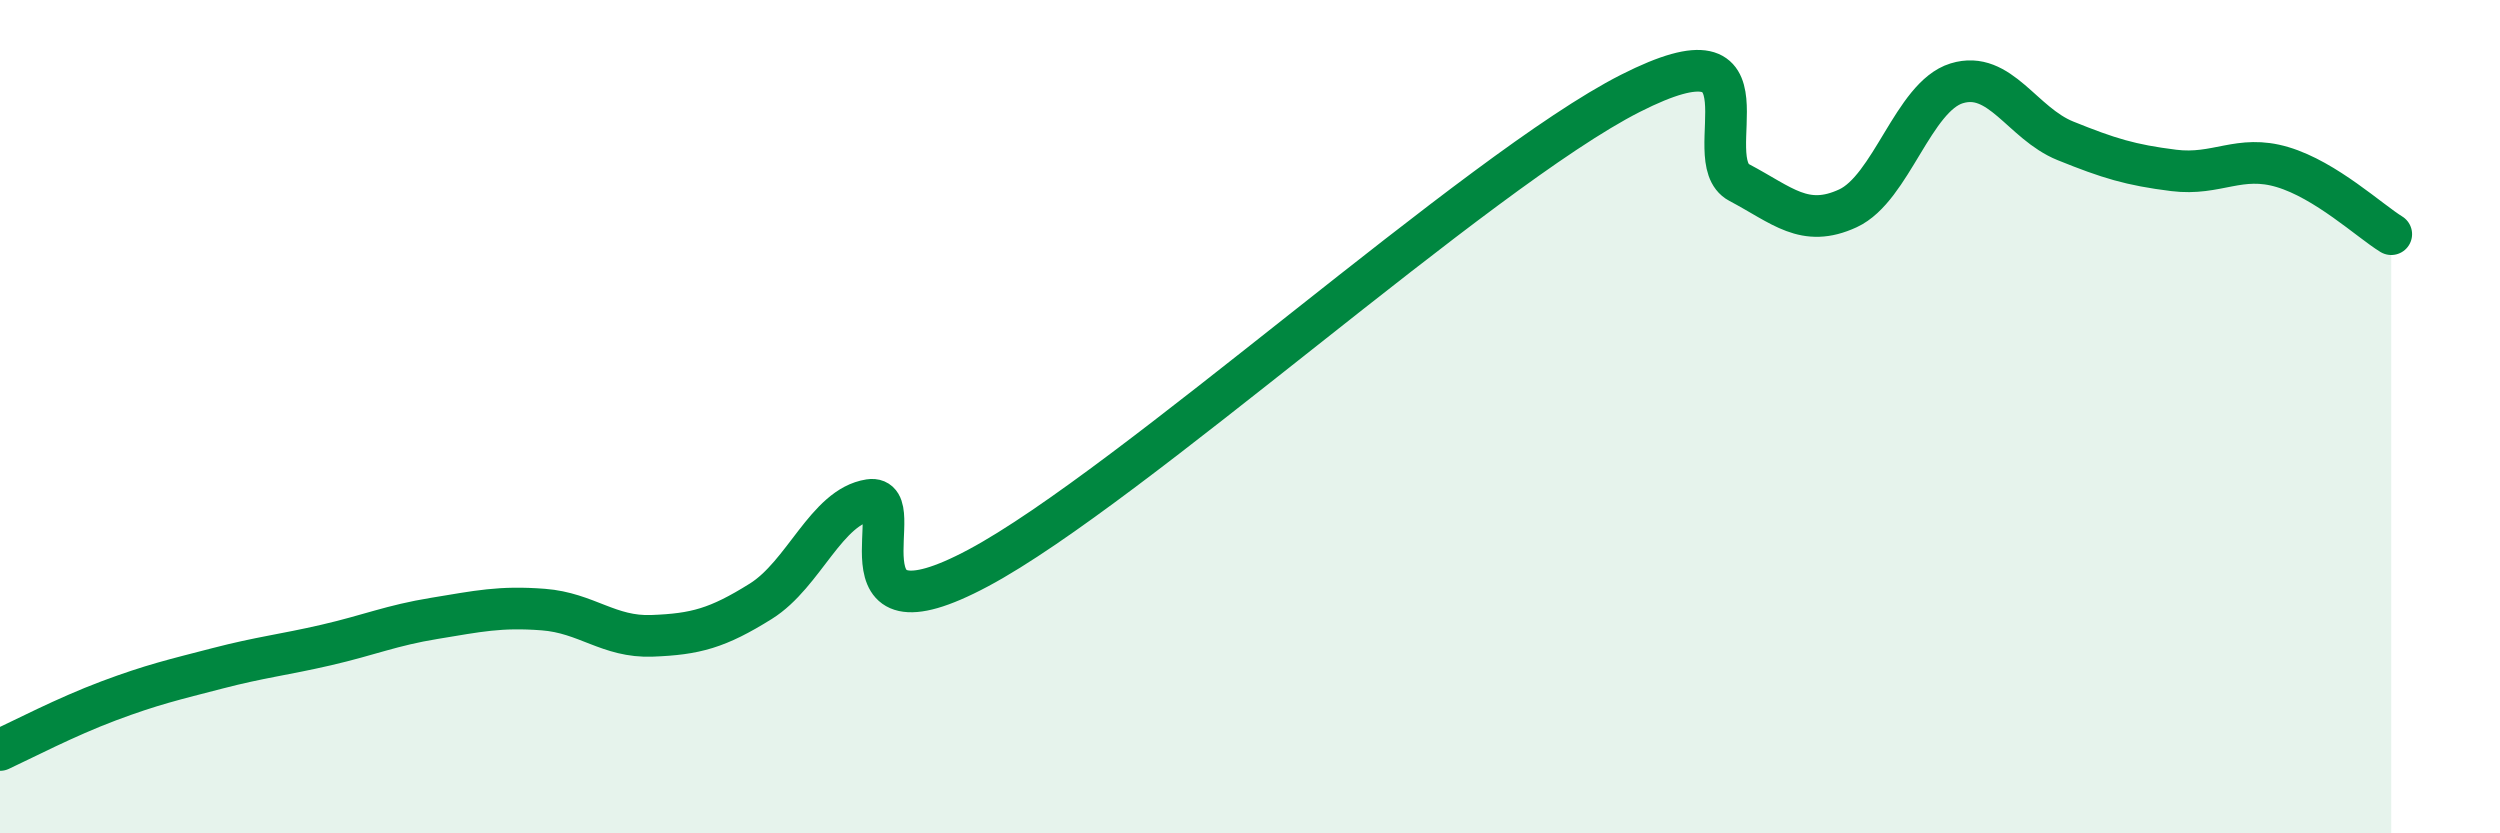 
    <svg width="60" height="20" viewBox="0 0 60 20" xmlns="http://www.w3.org/2000/svg">
      <path
        d="M 0,18 C 0.52,17.76 1.57,17.21 2.61,16.82 C 3.65,16.43 4.18,16.31 5.22,16.04 C 6.26,15.77 6.79,15.72 7.83,15.48 C 8.87,15.24 9.39,15.01 10.43,14.84 C 11.47,14.67 12,14.55 13.04,14.63 C 14.08,14.71 14.61,15.3 15.65,15.26 C 16.69,15.22 17.22,15.08 18.26,14.43 C 19.3,13.78 19.83,12.16 20.87,12 C 21.91,11.84 19.83,15.58 23.48,13.63 C 27.13,11.68 35.48,4.09 39.13,2.24 C 42.78,0.39 40.7,3.83 41.74,4.38 C 42.78,4.93 43.31,5.48 44.35,5 C 45.39,4.52 45.92,2.32 46.96,2 C 48,1.68 48.53,2.96 49.57,3.38 C 50.61,3.8 51.13,3.96 52.17,4.09 C 53.21,4.22 53.74,3.7 54.78,4.01 C 55.82,4.32 56.87,5.3 57.39,5.62L57.39 20L0 20Z"
        fill="#008740"
        opacity="0.1"
        stroke-linecap="round"
        stroke-linejoin="round"
      />
      <path
        d="M 0,18 C 0.52,17.76 1.57,17.21 2.61,16.82 C 3.65,16.43 4.18,16.31 5.22,16.04 C 6.26,15.77 6.79,15.72 7.83,15.48 C 8.87,15.24 9.39,15.01 10.43,14.84 C 11.47,14.67 12,14.55 13.04,14.63 C 14.08,14.71 14.61,15.3 15.65,15.26 C 16.69,15.22 17.22,15.08 18.26,14.43 C 19.3,13.78 19.83,12.16 20.87,12 C 21.91,11.84 19.83,15.58 23.48,13.63 C 27.13,11.68 35.48,4.09 39.13,2.24 C 42.78,0.39 40.7,3.83 41.74,4.38 C 42.78,4.93 43.31,5.48 44.35,5 C 45.39,4.52 45.92,2.32 46.96,2 C 48,1.68 48.53,2.96 49.57,3.38 C 50.61,3.8 51.13,3.96 52.17,4.09 C 53.21,4.22 53.74,3.7 54.78,4.01 C 55.82,4.32 56.87,5.3 57.39,5.62"
        stroke="#008740"
        stroke-width="1"
        fill="none"
        stroke-linecap="round"
        stroke-linejoin="round"
      />
    </svg>
  